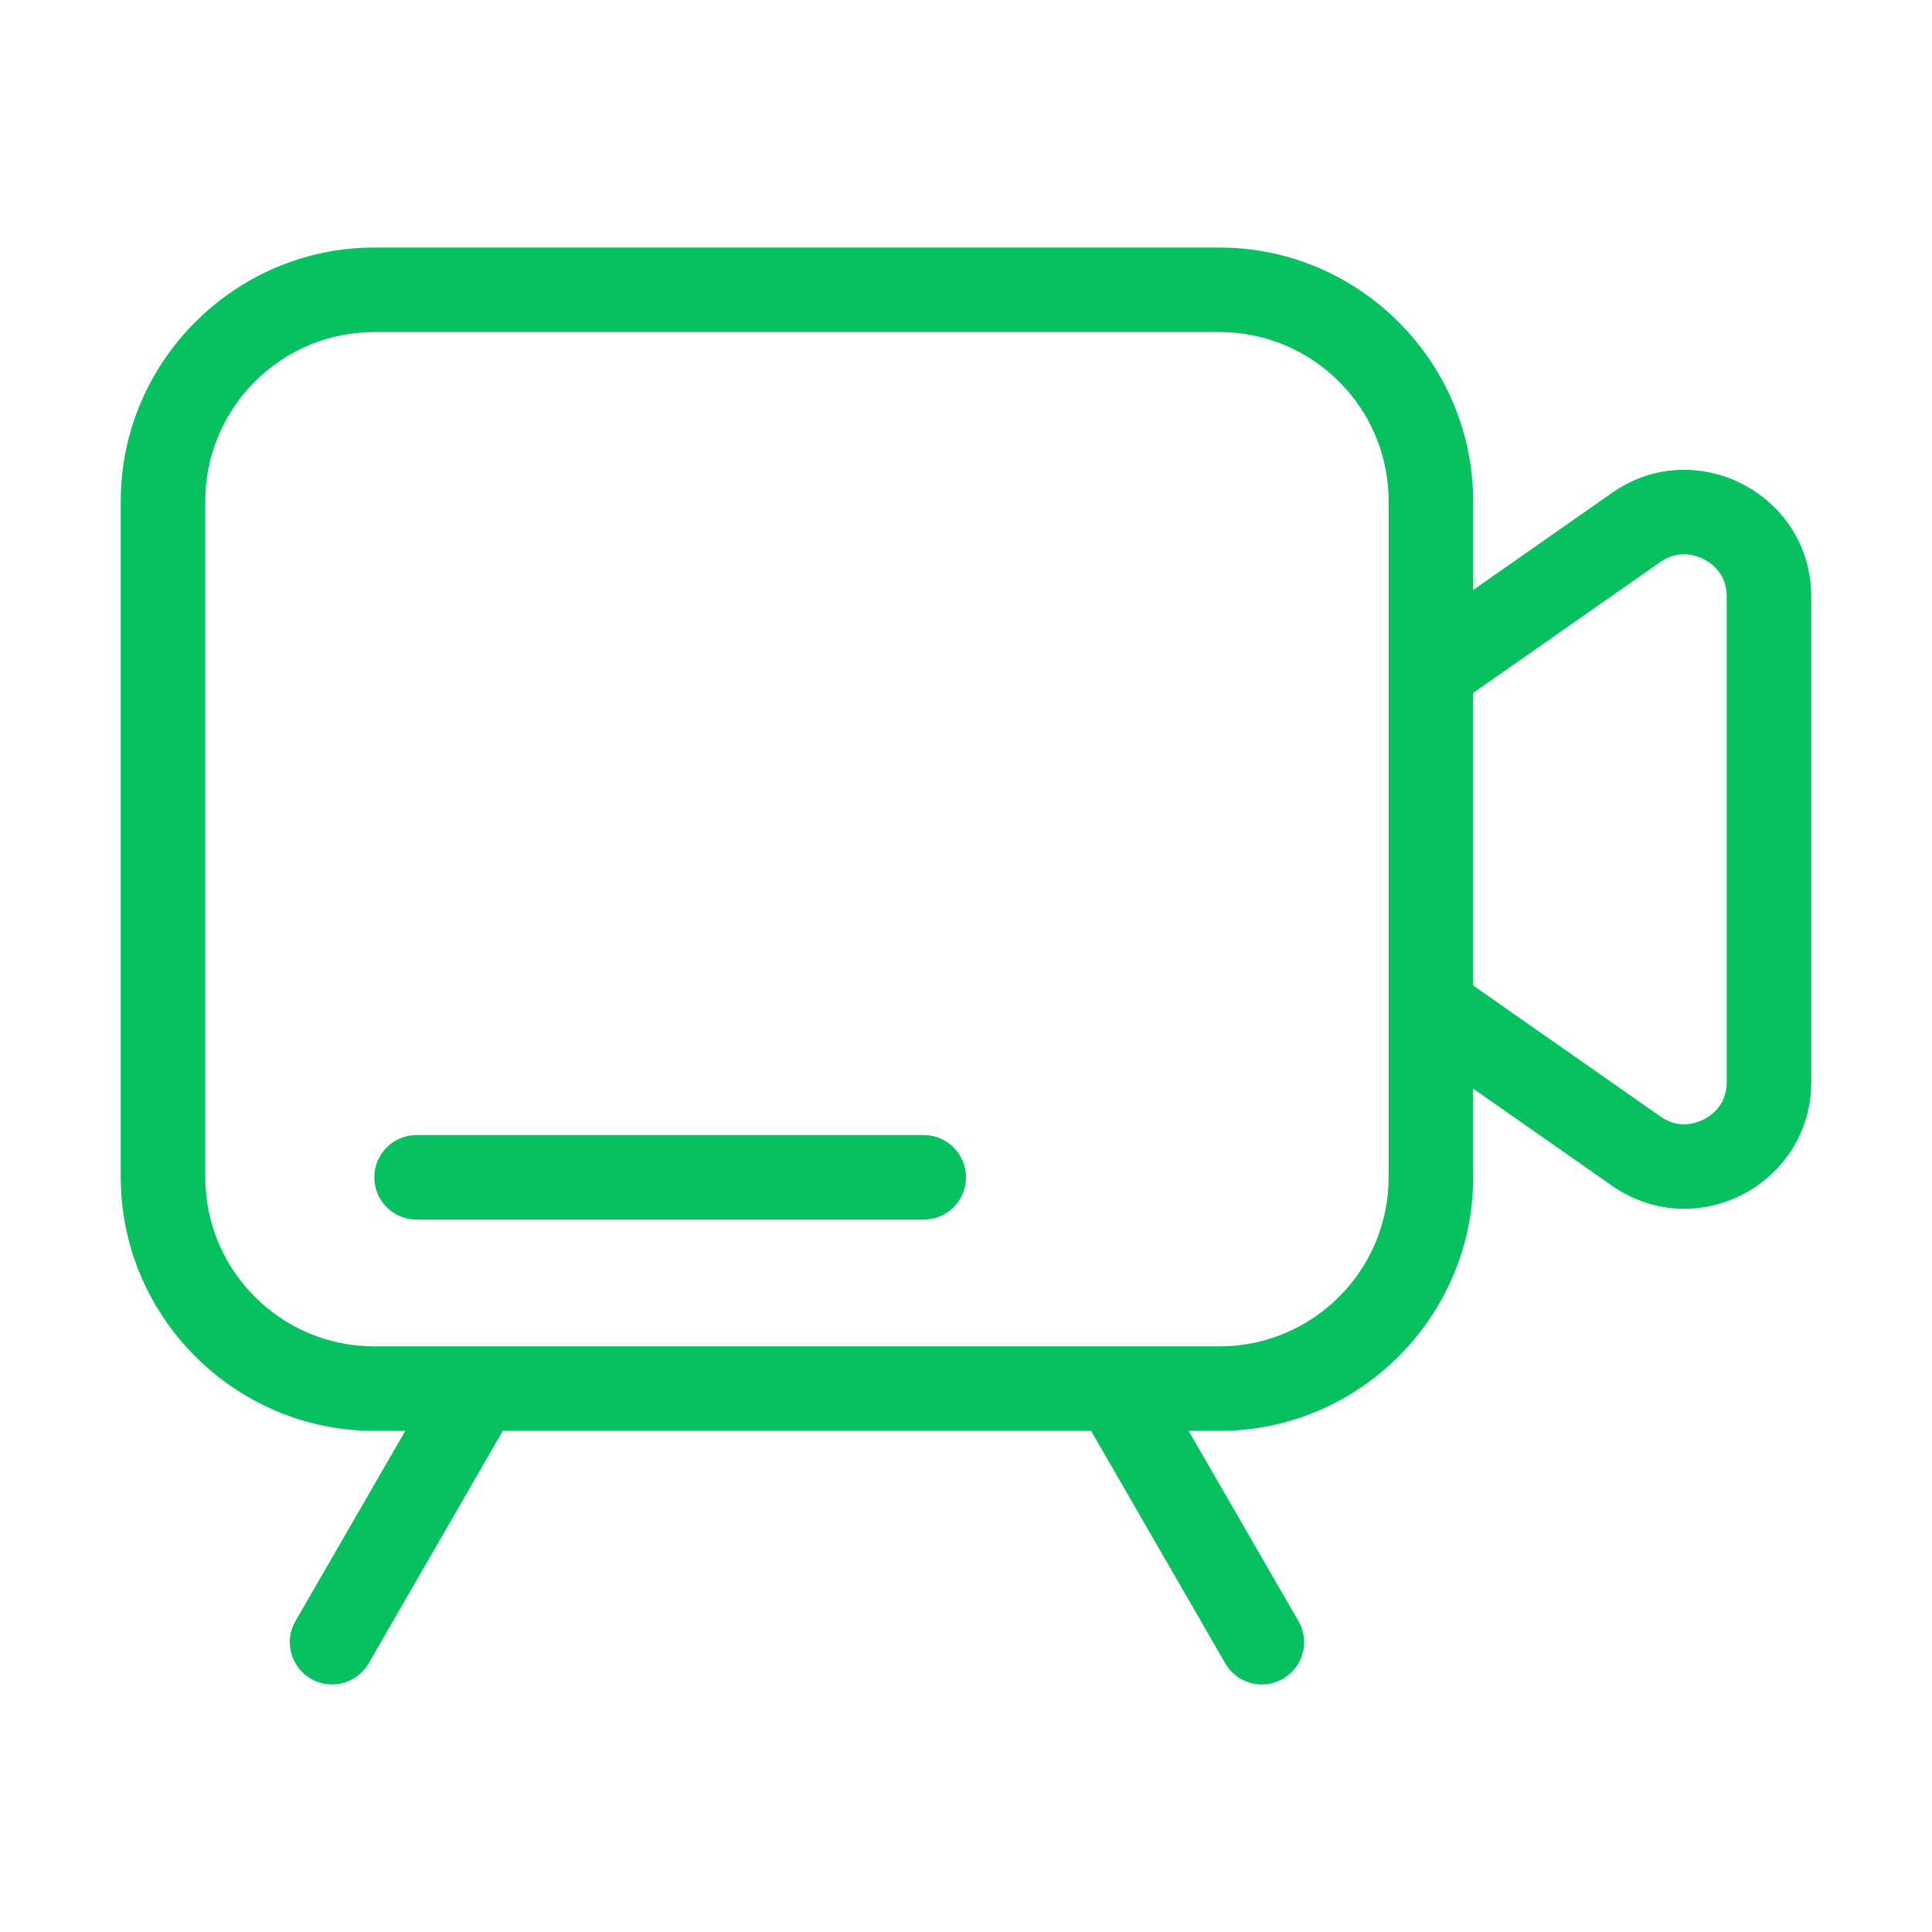<?xml version="1.0" standalone="no"?><!DOCTYPE svg PUBLIC "-//W3C//DTD SVG 1.1//EN" "http://www.w3.org/Graphics/SVG/1.1/DTD/svg11.dtd"><svg t="1741330071481" class="icon" viewBox="0 0 1024 1024" version="1.1" xmlns="http://www.w3.org/2000/svg" p-id="7747" xmlns:xlink="http://www.w3.org/1999/xlink" width="200" height="200"><path d="M489.6 601.6H220.8c-12.4 0-22.4 10-22.4 22.4 0 12.4 10 22.4 22.4 22.4h268.8c12.4 0 22.4-10 22.4-22.4 0-12.4-10-22.4-22.4-22.4z" p-id="7748" fill="#07c160"></path><path d="M892.6 293.8c9.4 0 22.6 7 22.6 22.5v257.1c0 15.5-13.2 22.5-22.6 22.5-4.4 0-8.7-1.4-12.6-4.2l-73.5-51.4-25.7-18v-155l25.7-18 73.5-51.4c3.9-2.7 8.1-4.1 12.6-4.1M646.4 131.2h-448C124.5 131.2 64 191.7 64 265.6V624c0 73.9 60.5 134.4 134.4 134.4h16.4l-58.2 100.8c-6.2 10.7-2.5 24.4 8.2 30.6 3.5 2 7.3 3 11.1 3 7.8 0 15.3-4 19.5-11.2l71.1-123.2h311.8l71.1 123.2c4.1 7.2 11.7 11.2 19.5 11.2 3.8 0 7.6-1 11.1-3 10.7-6.2 14.4-19.9 8.2-30.6L630 758.4h16.4c73.9 0 134.4-60.5 134.4-134.4v-47l73.5 51.4c12.1 8.4 25.4 12.3 38.3 12.3 34.9 0 67.4-27.7 67.4-67.3V316.3c0-39.6-32.5-67.3-67.4-67.3-13 0-26.2 3.8-38.3 12.3l-73.5 51.4v-47c0-74-60.5-134.5-134.4-134.5z m-448 582.4c-49.4 0-89.6-40.2-89.6-89.6V265.6c0-49.4 40.2-89.6 89.6-89.6h448c49.4 0 89.6 40.2 89.6 89.6V624c0 49.4-40.2 89.6-89.6 89.6h-448z" p-id="7749" fill="#07c160"></path></svg>